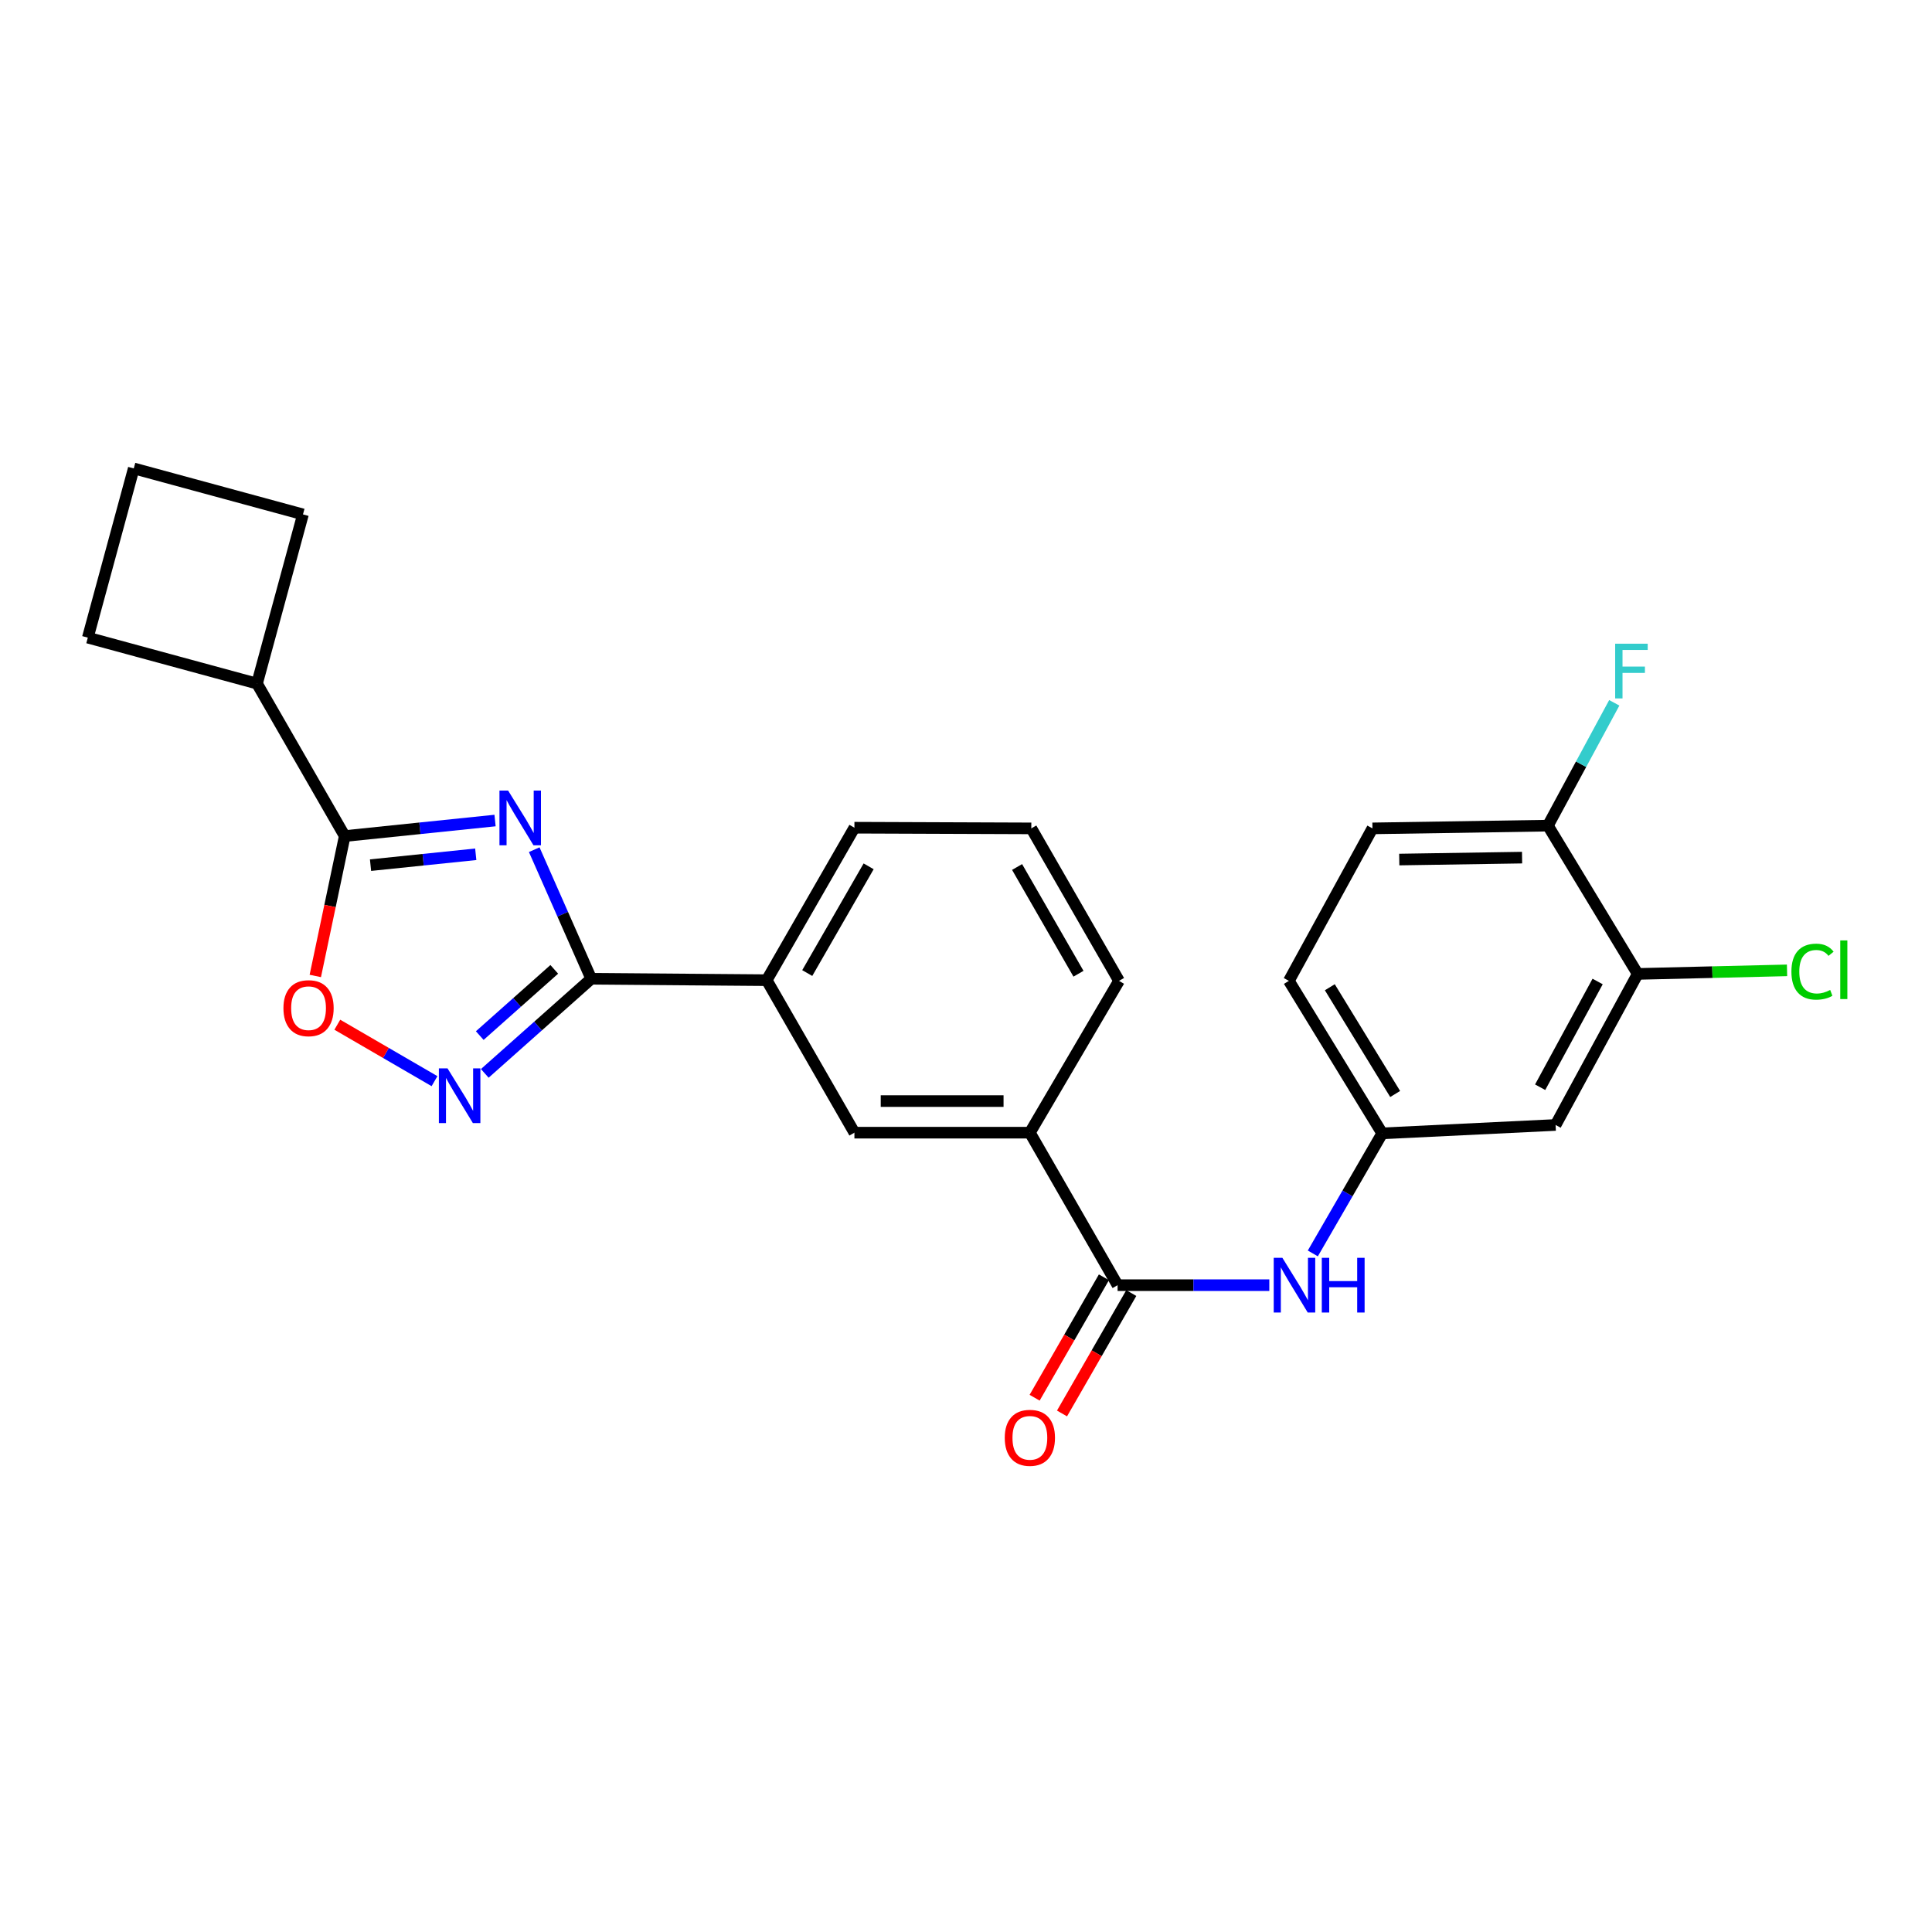 <?xml version='1.0' encoding='iso-8859-1'?>
<svg version='1.1' baseProfile='full'
              xmlns='http://www.w3.org/2000/svg'
                      xmlns:rdkit='http://www.rdkit.org/xml'
                      xmlns:xlink='http://www.w3.org/1999/xlink'
                  xml:space='preserve'
width='1000px' height='1000px' viewBox='0 0 1000 1000'>
<!-- END OF HEADER -->
<rect style='opacity:1.0;fill:#FFFFFF;stroke:none' width='1000' height='1000' x='0' y='0'> </rect>
<path class='bond-0' d='M 276.515,439.795 L 291.263,473.202' style='fill:none;fill-rule:evenodd;stroke:#0000FF;stroke-width:6px;stroke-linecap:butt;stroke-linejoin:miter;stroke-opacity:1' />
<path class='bond-0' d='M 291.263,473.202 L 306.011,506.609' style='fill:none;fill-rule:evenodd;stroke:#000000;stroke-width:6px;stroke-linecap:butt;stroke-linejoin:miter;stroke-opacity:1' />
<path class='bond-1' d='M 256.237,424.706 L 217.336,428.724' style='fill:none;fill-rule:evenodd;stroke:#0000FF;stroke-width:6px;stroke-linecap:butt;stroke-linejoin:miter;stroke-opacity:1' />
<path class='bond-1' d='M 217.336,428.724 L 178.435,432.743' style='fill:none;fill-rule:evenodd;stroke:#000000;stroke-width:6px;stroke-linecap:butt;stroke-linejoin:miter;stroke-opacity:1' />
<path class='bond-1' d='M 246.247,442.175 L 219.016,444.988' style='fill:none;fill-rule:evenodd;stroke:#0000FF;stroke-width:6px;stroke-linecap:butt;stroke-linejoin:miter;stroke-opacity:1' />
<path class='bond-1' d='M 219.016,444.988 L 191.786,447.801' style='fill:none;fill-rule:evenodd;stroke:#000000;stroke-width:6px;stroke-linecap:butt;stroke-linejoin:miter;stroke-opacity:1' />
<path class='bond-2' d='M 306.011,506.609 L 278.467,531.097' style='fill:none;fill-rule:evenodd;stroke:#000000;stroke-width:6px;stroke-linecap:butt;stroke-linejoin:miter;stroke-opacity:1' />
<path class='bond-2' d='M 278.467,531.097 L 250.922,555.585' style='fill:none;fill-rule:evenodd;stroke:#0000FF;stroke-width:6px;stroke-linecap:butt;stroke-linejoin:miter;stroke-opacity:1' />
<path class='bond-2' d='M 286.884,501.736 L 267.603,518.878' style='fill:none;fill-rule:evenodd;stroke:#000000;stroke-width:6px;stroke-linecap:butt;stroke-linejoin:miter;stroke-opacity:1' />
<path class='bond-2' d='M 267.603,518.878 L 248.322,536.02' style='fill:none;fill-rule:evenodd;stroke:#0000FF;stroke-width:6px;stroke-linecap:butt;stroke-linejoin:miter;stroke-opacity:1' />
<path class='bond-6' d='M 306.011,506.609 L 396.845,507.336' style='fill:none;fill-rule:evenodd;stroke:#000000;stroke-width:6px;stroke-linecap:butt;stroke-linejoin:miter;stroke-opacity:1' />
<path class='bond-3' d='M 178.435,432.743 L 170.816,468.95' style='fill:none;fill-rule:evenodd;stroke:#000000;stroke-width:6px;stroke-linecap:butt;stroke-linejoin:miter;stroke-opacity:1' />
<path class='bond-3' d='M 170.816,468.95 L 163.197,505.157' style='fill:none;fill-rule:evenodd;stroke:#FF0000;stroke-width:6px;stroke-linecap:butt;stroke-linejoin:miter;stroke-opacity:1' />
<path class='bond-14' d='M 178.435,432.743 L 133.036,353.827' style='fill:none;fill-rule:evenodd;stroke:#000000;stroke-width:6px;stroke-linecap:butt;stroke-linejoin:miter;stroke-opacity:1' />
<path class='bond-25' d='M 224.903,559.61 L 199.747,545.002' style='fill:none;fill-rule:evenodd;stroke:#0000FF;stroke-width:6px;stroke-linecap:butt;stroke-linejoin:miter;stroke-opacity:1' />
<path class='bond-25' d='M 199.747,545.002 L 174.59,530.394' style='fill:none;fill-rule:evenodd;stroke:#FF0000;stroke-width:6px;stroke-linecap:butt;stroke-linejoin:miter;stroke-opacity:1' />
<path class='bond-4' d='M 578.467,665.205 L 533.059,586.271' style='fill:none;fill-rule:evenodd;stroke:#000000;stroke-width:6px;stroke-linecap:butt;stroke-linejoin:miter;stroke-opacity:1' />
<path class='bond-5' d='M 578.467,665.205 L 617.728,665.205' style='fill:none;fill-rule:evenodd;stroke:#000000;stroke-width:6px;stroke-linecap:butt;stroke-linejoin:miter;stroke-opacity:1' />
<path class='bond-5' d='M 617.728,665.205 L 656.99,665.205' style='fill:none;fill-rule:evenodd;stroke:#0000FF;stroke-width:6px;stroke-linecap:butt;stroke-linejoin:miter;stroke-opacity:1' />
<path class='bond-13' d='M 571.381,661.128 L 553.451,692.293' style='fill:none;fill-rule:evenodd;stroke:#000000;stroke-width:6px;stroke-linecap:butt;stroke-linejoin:miter;stroke-opacity:1' />
<path class='bond-13' d='M 553.451,692.293 L 535.522,723.457' style='fill:none;fill-rule:evenodd;stroke:#FF0000;stroke-width:6px;stroke-linecap:butt;stroke-linejoin:miter;stroke-opacity:1' />
<path class='bond-13' d='M 585.553,669.282 L 567.623,700.446' style='fill:none;fill-rule:evenodd;stroke:#000000;stroke-width:6px;stroke-linecap:butt;stroke-linejoin:miter;stroke-opacity:1' />
<path class='bond-13' d='M 567.623,700.446 L 549.694,731.611' style='fill:none;fill-rule:evenodd;stroke:#FF0000;stroke-width:6px;stroke-linecap:butt;stroke-linejoin:miter;stroke-opacity:1' />
<path class='bond-11' d='M 679.514,648.776 L 697.475,617.7' style='fill:none;fill-rule:evenodd;stroke:#0000FF;stroke-width:6px;stroke-linecap:butt;stroke-linejoin:miter;stroke-opacity:1' />
<path class='bond-11' d='M 697.475,617.7 L 715.435,586.625' style='fill:none;fill-rule:evenodd;stroke:#000000;stroke-width:6px;stroke-linecap:butt;stroke-linejoin:miter;stroke-opacity:1' />
<path class='bond-9' d='M 396.845,507.336 L 442.244,586.271' style='fill:none;fill-rule:evenodd;stroke:#000000;stroke-width:6px;stroke-linecap:butt;stroke-linejoin:miter;stroke-opacity:1' />
<path class='bond-19' d='M 396.845,507.336 L 442.244,428.42' style='fill:none;fill-rule:evenodd;stroke:#000000;stroke-width:6px;stroke-linecap:butt;stroke-linejoin:miter;stroke-opacity:1' />
<path class='bond-19' d='M 417.827,503.651 L 449.606,448.41' style='fill:none;fill-rule:evenodd;stroke:#000000;stroke-width:6px;stroke-linecap:butt;stroke-linejoin:miter;stroke-opacity:1' />
<path class='bond-7' d='M 533.059,586.271 L 442.244,586.271' style='fill:none;fill-rule:evenodd;stroke:#000000;stroke-width:6px;stroke-linecap:butt;stroke-linejoin:miter;stroke-opacity:1' />
<path class='bond-7' d='M 519.437,569.92 L 455.866,569.92' style='fill:none;fill-rule:evenodd;stroke:#000000;stroke-width:6px;stroke-linecap:butt;stroke-linejoin:miter;stroke-opacity:1' />
<path class='bond-27' d='M 533.059,586.271 L 579.203,507.69' style='fill:none;fill-rule:evenodd;stroke:#000000;stroke-width:6px;stroke-linecap:butt;stroke-linejoin:miter;stroke-opacity:1' />
<path class='bond-8' d='M 847.671,504.102 L 805.17,582.283' style='fill:none;fill-rule:evenodd;stroke:#000000;stroke-width:6px;stroke-linecap:butt;stroke-linejoin:miter;stroke-opacity:1' />
<path class='bond-8' d='M 826.931,508.02 L 797.181,562.747' style='fill:none;fill-rule:evenodd;stroke:#000000;stroke-width:6px;stroke-linecap:butt;stroke-linejoin:miter;stroke-opacity:1' />
<path class='bond-16' d='M 847.671,504.102 L 886.32,503.179' style='fill:none;fill-rule:evenodd;stroke:#000000;stroke-width:6px;stroke-linecap:butt;stroke-linejoin:miter;stroke-opacity:1' />
<path class='bond-16' d='M 886.32,503.179 L 924.968,502.255' style='fill:none;fill-rule:evenodd;stroke:#00CC00;stroke-width:6px;stroke-linecap:butt;stroke-linejoin:miter;stroke-opacity:1' />
<path class='bond-28' d='M 847.671,504.102 L 801.192,427.348' style='fill:none;fill-rule:evenodd;stroke:#000000;stroke-width:6px;stroke-linecap:butt;stroke-linejoin:miter;stroke-opacity:1' />
<path class='bond-10' d='M 805.17,582.283 L 715.435,586.625' style='fill:none;fill-rule:evenodd;stroke:#000000;stroke-width:6px;stroke-linecap:butt;stroke-linejoin:miter;stroke-opacity:1' />
<path class='bond-17' d='M 715.435,586.625 L 667.121,507.69' style='fill:none;fill-rule:evenodd;stroke:#000000;stroke-width:6px;stroke-linecap:butt;stroke-linejoin:miter;stroke-opacity:1' />
<path class='bond-17' d='M 722.133,566.249 L 688.313,510.995' style='fill:none;fill-rule:evenodd;stroke:#000000;stroke-width:6px;stroke-linecap:butt;stroke-linejoin:miter;stroke-opacity:1' />
<path class='bond-12' d='M 801.192,427.348 L 710.376,428.765' style='fill:none;fill-rule:evenodd;stroke:#000000;stroke-width:6px;stroke-linecap:butt;stroke-linejoin:miter;stroke-opacity:1' />
<path class='bond-12' d='M 787.824,443.908 L 724.253,444.9' style='fill:none;fill-rule:evenodd;stroke:#000000;stroke-width:6px;stroke-linecap:butt;stroke-linejoin:miter;stroke-opacity:1' />
<path class='bond-18' d='M 801.192,427.348 L 818.369,395.561' style='fill:none;fill-rule:evenodd;stroke:#000000;stroke-width:6px;stroke-linecap:butt;stroke-linejoin:miter;stroke-opacity:1' />
<path class='bond-18' d='M 818.369,395.561 L 835.547,363.775' style='fill:none;fill-rule:evenodd;stroke:#33CCCC;stroke-width:6px;stroke-linecap:butt;stroke-linejoin:miter;stroke-opacity:1' />
<path class='bond-23' d='M 133.036,353.827 L 156.817,266.254' style='fill:none;fill-rule:evenodd;stroke:#000000;stroke-width:6px;stroke-linecap:butt;stroke-linejoin:miter;stroke-opacity:1' />
<path class='bond-24' d='M 133.036,353.827 L 45.455,330.038' style='fill:none;fill-rule:evenodd;stroke:#000000;stroke-width:6px;stroke-linecap:butt;stroke-linejoin:miter;stroke-opacity:1' />
<path class='bond-15' d='M 710.376,428.765 L 667.121,507.69' style='fill:none;fill-rule:evenodd;stroke:#000000;stroke-width:6px;stroke-linecap:butt;stroke-linejoin:miter;stroke-opacity:1' />
<path class='bond-21' d='M 442.244,428.42 L 533.804,428.765' style='fill:none;fill-rule:evenodd;stroke:#000000;stroke-width:6px;stroke-linecap:butt;stroke-linejoin:miter;stroke-opacity:1' />
<path class='bond-20' d='M 579.203,507.69 L 533.804,428.765' style='fill:none;fill-rule:evenodd;stroke:#000000;stroke-width:6px;stroke-linecap:butt;stroke-linejoin:miter;stroke-opacity:1' />
<path class='bond-20' d='M 558.22,504.004 L 526.441,448.756' style='fill:none;fill-rule:evenodd;stroke:#000000;stroke-width:6px;stroke-linecap:butt;stroke-linejoin:miter;stroke-opacity:1' />
<path class='bond-22' d='M 69.235,242.456 L 45.455,330.038' style='fill:none;fill-rule:evenodd;stroke:#000000;stroke-width:6px;stroke-linecap:butt;stroke-linejoin:miter;stroke-opacity:1' />
<path class='bond-26' d='M 69.235,242.456 L 156.817,266.254' style='fill:none;fill-rule:evenodd;stroke:#000000;stroke-width:6px;stroke-linecap:butt;stroke-linejoin:miter;stroke-opacity:1' />
<path  class='atom-0' d='M 263 409.2
L 272.28 424.2
Q 273.2 425.68, 274.68 428.36
Q 276.16 431.04, 276.24 431.2
L 276.24 409.2
L 280 409.2
L 280 437.52
L 276.12 437.52
L 266.16 421.12
Q 265 419.2, 263.76 417
Q 262.56 414.8, 262.2 414.12
L 262.2 437.52
L 258.52 437.52
L 258.52 409.2
L 263 409.2
' fill='#0000FF'/>
<path  class='atom-3' d='M 231.644 552.999
L 240.924 567.999
Q 241.844 569.479, 243.324 572.159
Q 244.804 574.839, 244.884 574.999
L 244.884 552.999
L 248.644 552.999
L 248.644 581.319
L 244.764 581.319
L 234.804 564.919
Q 233.644 562.999, 232.404 560.799
Q 231.204 558.599, 230.844 557.919
L 230.844 581.319
L 227.164 581.319
L 227.164 552.999
L 231.644 552.999
' fill='#0000FF'/>
<path  class='atom-4' d='M 146.705 521.831
Q 146.705 515.031, 150.065 511.231
Q 153.425 507.431, 159.705 507.431
Q 165.985 507.431, 169.345 511.231
Q 172.705 515.031, 172.705 521.831
Q 172.705 528.711, 169.305 532.631
Q 165.905 536.511, 159.705 536.511
Q 153.465 536.511, 150.065 532.631
Q 146.705 528.751, 146.705 521.831
M 159.705 533.311
Q 164.025 533.311, 166.345 530.431
Q 168.705 527.511, 168.705 521.831
Q 168.705 516.271, 166.345 513.471
Q 164.025 510.631, 159.705 510.631
Q 155.385 510.631, 153.025 513.431
Q 150.705 516.231, 150.705 521.831
Q 150.705 527.551, 153.025 530.431
Q 155.385 533.311, 159.705 533.311
' fill='#FF0000'/>
<path  class='atom-6' d='M 663.758 651.045
L 673.038 666.045
Q 673.958 667.525, 675.438 670.205
Q 676.918 672.885, 676.998 673.045
L 676.998 651.045
L 680.758 651.045
L 680.758 679.365
L 676.878 679.365
L 666.918 662.965
Q 665.758 661.045, 664.518 658.845
Q 663.318 656.645, 662.958 655.965
L 662.958 679.365
L 659.278 679.365
L 659.278 651.045
L 663.758 651.045
' fill='#0000FF'/>
<path  class='atom-6' d='M 684.158 651.045
L 687.998 651.045
L 687.998 663.085
L 702.478 663.085
L 702.478 651.045
L 706.318 651.045
L 706.318 679.365
L 702.478 679.365
L 702.478 666.285
L 687.998 666.285
L 687.998 679.365
L 684.158 679.365
L 684.158 651.045
' fill='#0000FF'/>
<path  class='atom-14' d='M 520.059 744.211
Q 520.059 737.411, 523.419 733.611
Q 526.779 729.811, 533.059 729.811
Q 539.339 729.811, 542.699 733.611
Q 546.059 737.411, 546.059 744.211
Q 546.059 751.091, 542.659 755.011
Q 539.259 758.891, 533.059 758.891
Q 526.819 758.891, 523.419 755.011
Q 520.059 751.131, 520.059 744.211
M 533.059 755.691
Q 537.379 755.691, 539.699 752.811
Q 542.059 749.891, 542.059 744.211
Q 542.059 738.651, 539.699 735.851
Q 537.379 733.011, 533.059 733.011
Q 528.739 733.011, 526.379 735.811
Q 524.059 738.611, 524.059 744.211
Q 524.059 749.931, 526.379 752.811
Q 528.739 755.691, 533.059 755.691
' fill='#FF0000'/>
<path  class='atom-17' d='M 927.231 502.92
Q 927.231 495.88, 930.511 492.2
Q 933.831 488.48, 940.111 488.48
Q 945.951 488.48, 949.071 492.6
L 946.431 494.76
Q 944.151 491.76, 940.111 491.76
Q 935.831 491.76, 933.551 494.64
Q 931.311 497.48, 931.311 502.92
Q 931.311 508.52, 933.631 511.4
Q 935.991 514.28, 940.551 514.28
Q 943.671 514.28, 947.311 512.4
L 948.431 515.4
Q 946.951 516.36, 944.711 516.92
Q 942.471 517.48, 939.991 517.48
Q 933.831 517.48, 930.511 513.72
Q 927.231 509.96, 927.231 502.92
' fill='#00CC00'/>
<path  class='atom-17' d='M 952.511 486.76
L 956.191 486.76
L 956.191 517.12
L 952.511 517.12
L 952.511 486.76
' fill='#00CC00'/>
<path  class='atom-19' d='M 836.008 333.181
L 852.848 333.181
L 852.848 336.421
L 839.808 336.421
L 839.808 345.021
L 851.408 345.021
L 851.408 348.301
L 839.808 348.301
L 839.808 361.501
L 836.008 361.501
L 836.008 333.181
' fill='#33CCCC'/>
</svg>
